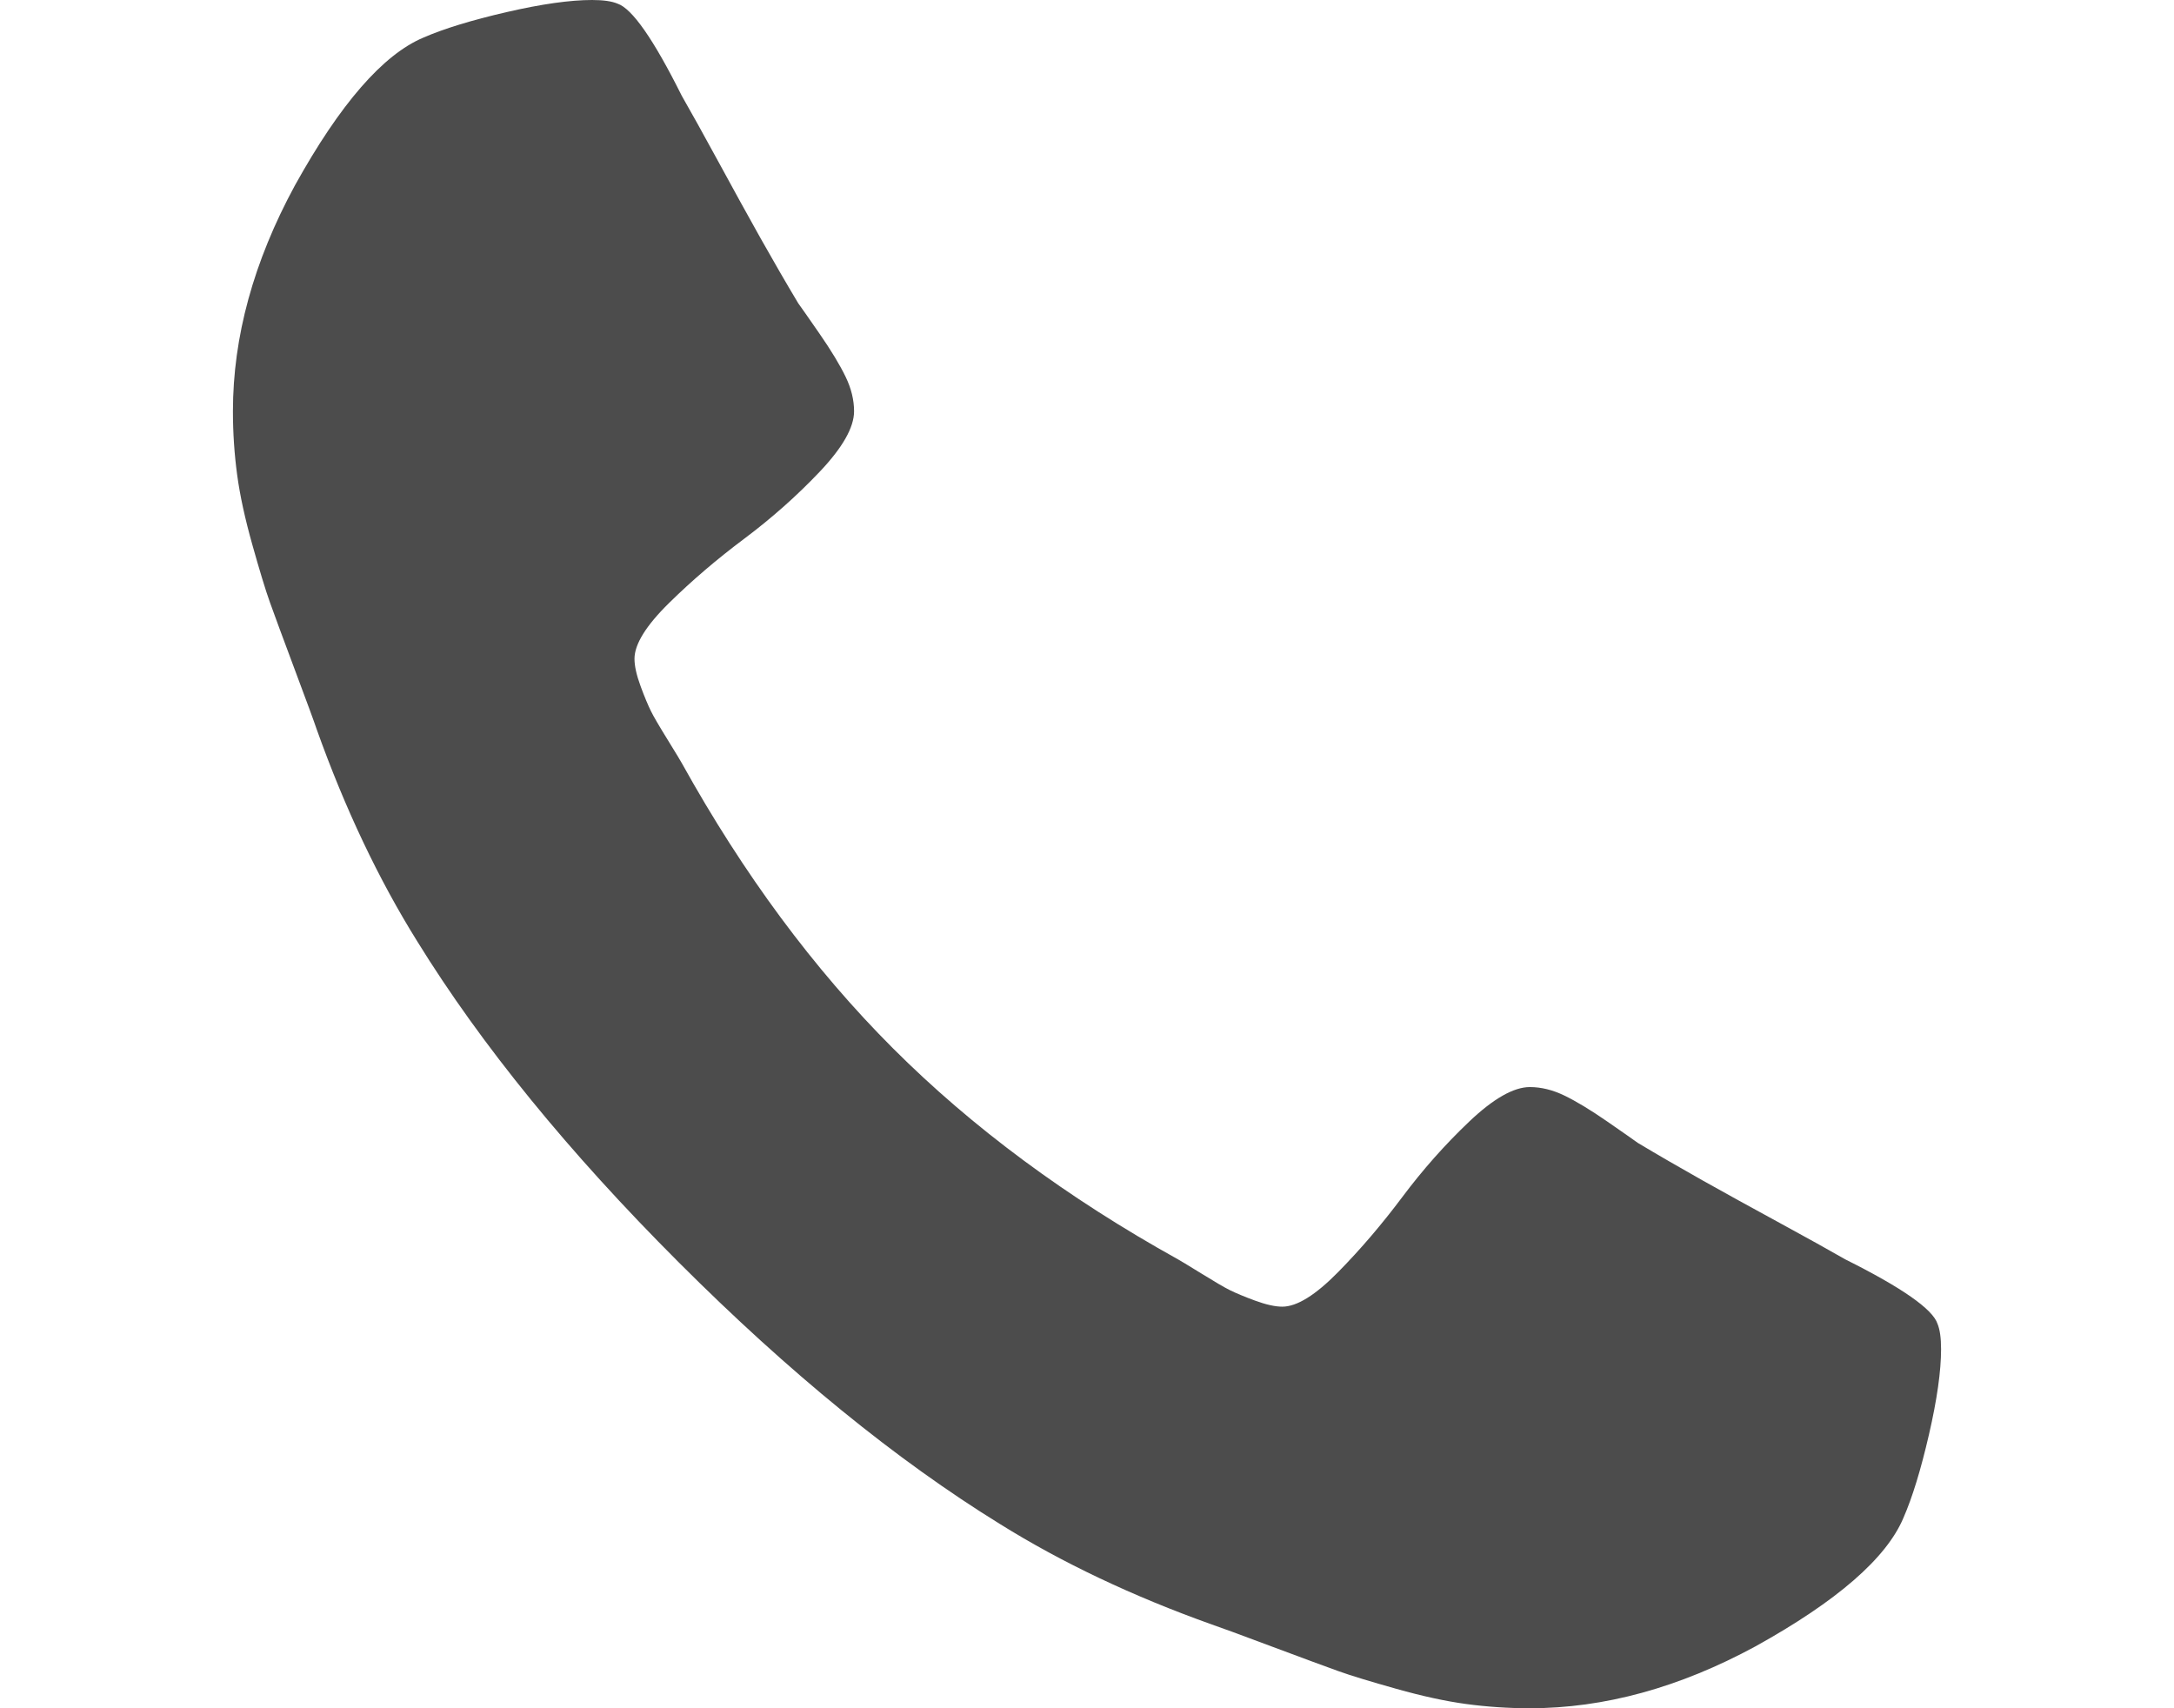 <?xml version="1.0" encoding="utf-8"?>
<!-- Generator: Adobe Illustrator 22.1.0, SVG Export Plug-In . SVG Version: 6.00 Build 0)  -->
<svg version="1.1" id="Layer_1" xmlns="http://www.w3.org/2000/svg" xmlns:xlink="http://www.w3.org/1999/xlink" x="0px" y="0px"
	 viewBox="0 0 1792 1408" style="enable-background:new 0 0 1792 1408;" xml:space="preserve">
<style type="text/css">
	.st0{fill:#4C4C4C;}
</style>
<path class="st0" d="M1600,1112c0,18-3.3,41.5-10,70.5s-13.7,51.8-21,68.5c-14,33.3-54.7,68.7-122,106c-62.7,34-124.7,51-186,51
	c-18,0-35.5-1.2-52.5-3.5s-36.2-6.5-57.5-12.5s-37.2-10.8-47.5-14.5s-28.8-10.5-55.5-20.5c-26.7-10-43-16-49-18
	c-65.3-23.3-123.7-51-175-83c-85.3-52.7-173.5-124.5-264.5-215.5S396.7,861.3,344,776c-32-51.3-59.7-109.7-83-175c-2-6-8-22.3-18-49
	s-16.8-45.2-20.5-55.5S214,470.3,208,449s-10.2-40.5-12.5-57.5S192,357,192,339c0-61.3,17-123.3,51-186c37.3-67.3,72.7-108,106-122
	c16.7-7.3,39.5-14.3,68.5-21S470,0,488,0c9.3,0,16.3,1,21,3c12,4,29.7,29.3,53,76c7.3,12.7,17.3,30.7,30,54s24.3,44.5,35,63.5
	s21,36.8,31,53.5c2,2.7,7.8,11,17.5,25s16.8,25.8,21.5,35.5s7,19.2,7,28.5c0,13.3-9.5,30-28.5,50s-39.7,38.3-62,55s-43,34.3-62,53
	S523,531,523,543c0,6,1.7,13.5,5,22.5s6.2,15.8,8.5,20.5s7,12.7,14,24s10.8,17.7,11.5,19c50.7,91.3,108.7,169.7,174,235
	s143.7,123.3,235,174c1.3,0.7,7.7,4.5,19,11.5s19.3,11.7,24,14s11.5,5.2,20.5,8.5s16.5,5,22.5,5c12,0,27.3-9.5,46-28.5
	s36.3-39.7,53-62s35-43,55-62s36.7-28.5,50-28.5c9.3,0,18.8,2.3,28.5,7s21.5,11.8,35.5,21.5s22.3,15.5,25,17.5
	c16.7,10,34.5,20.3,53.5,31s40.2,22.3,63.5,35s41.3,22.7,54,30c46.7,23.3,72,41,76,53C1599,1095.7,1600,1102.7,1600,1112z"/>
</svg>
